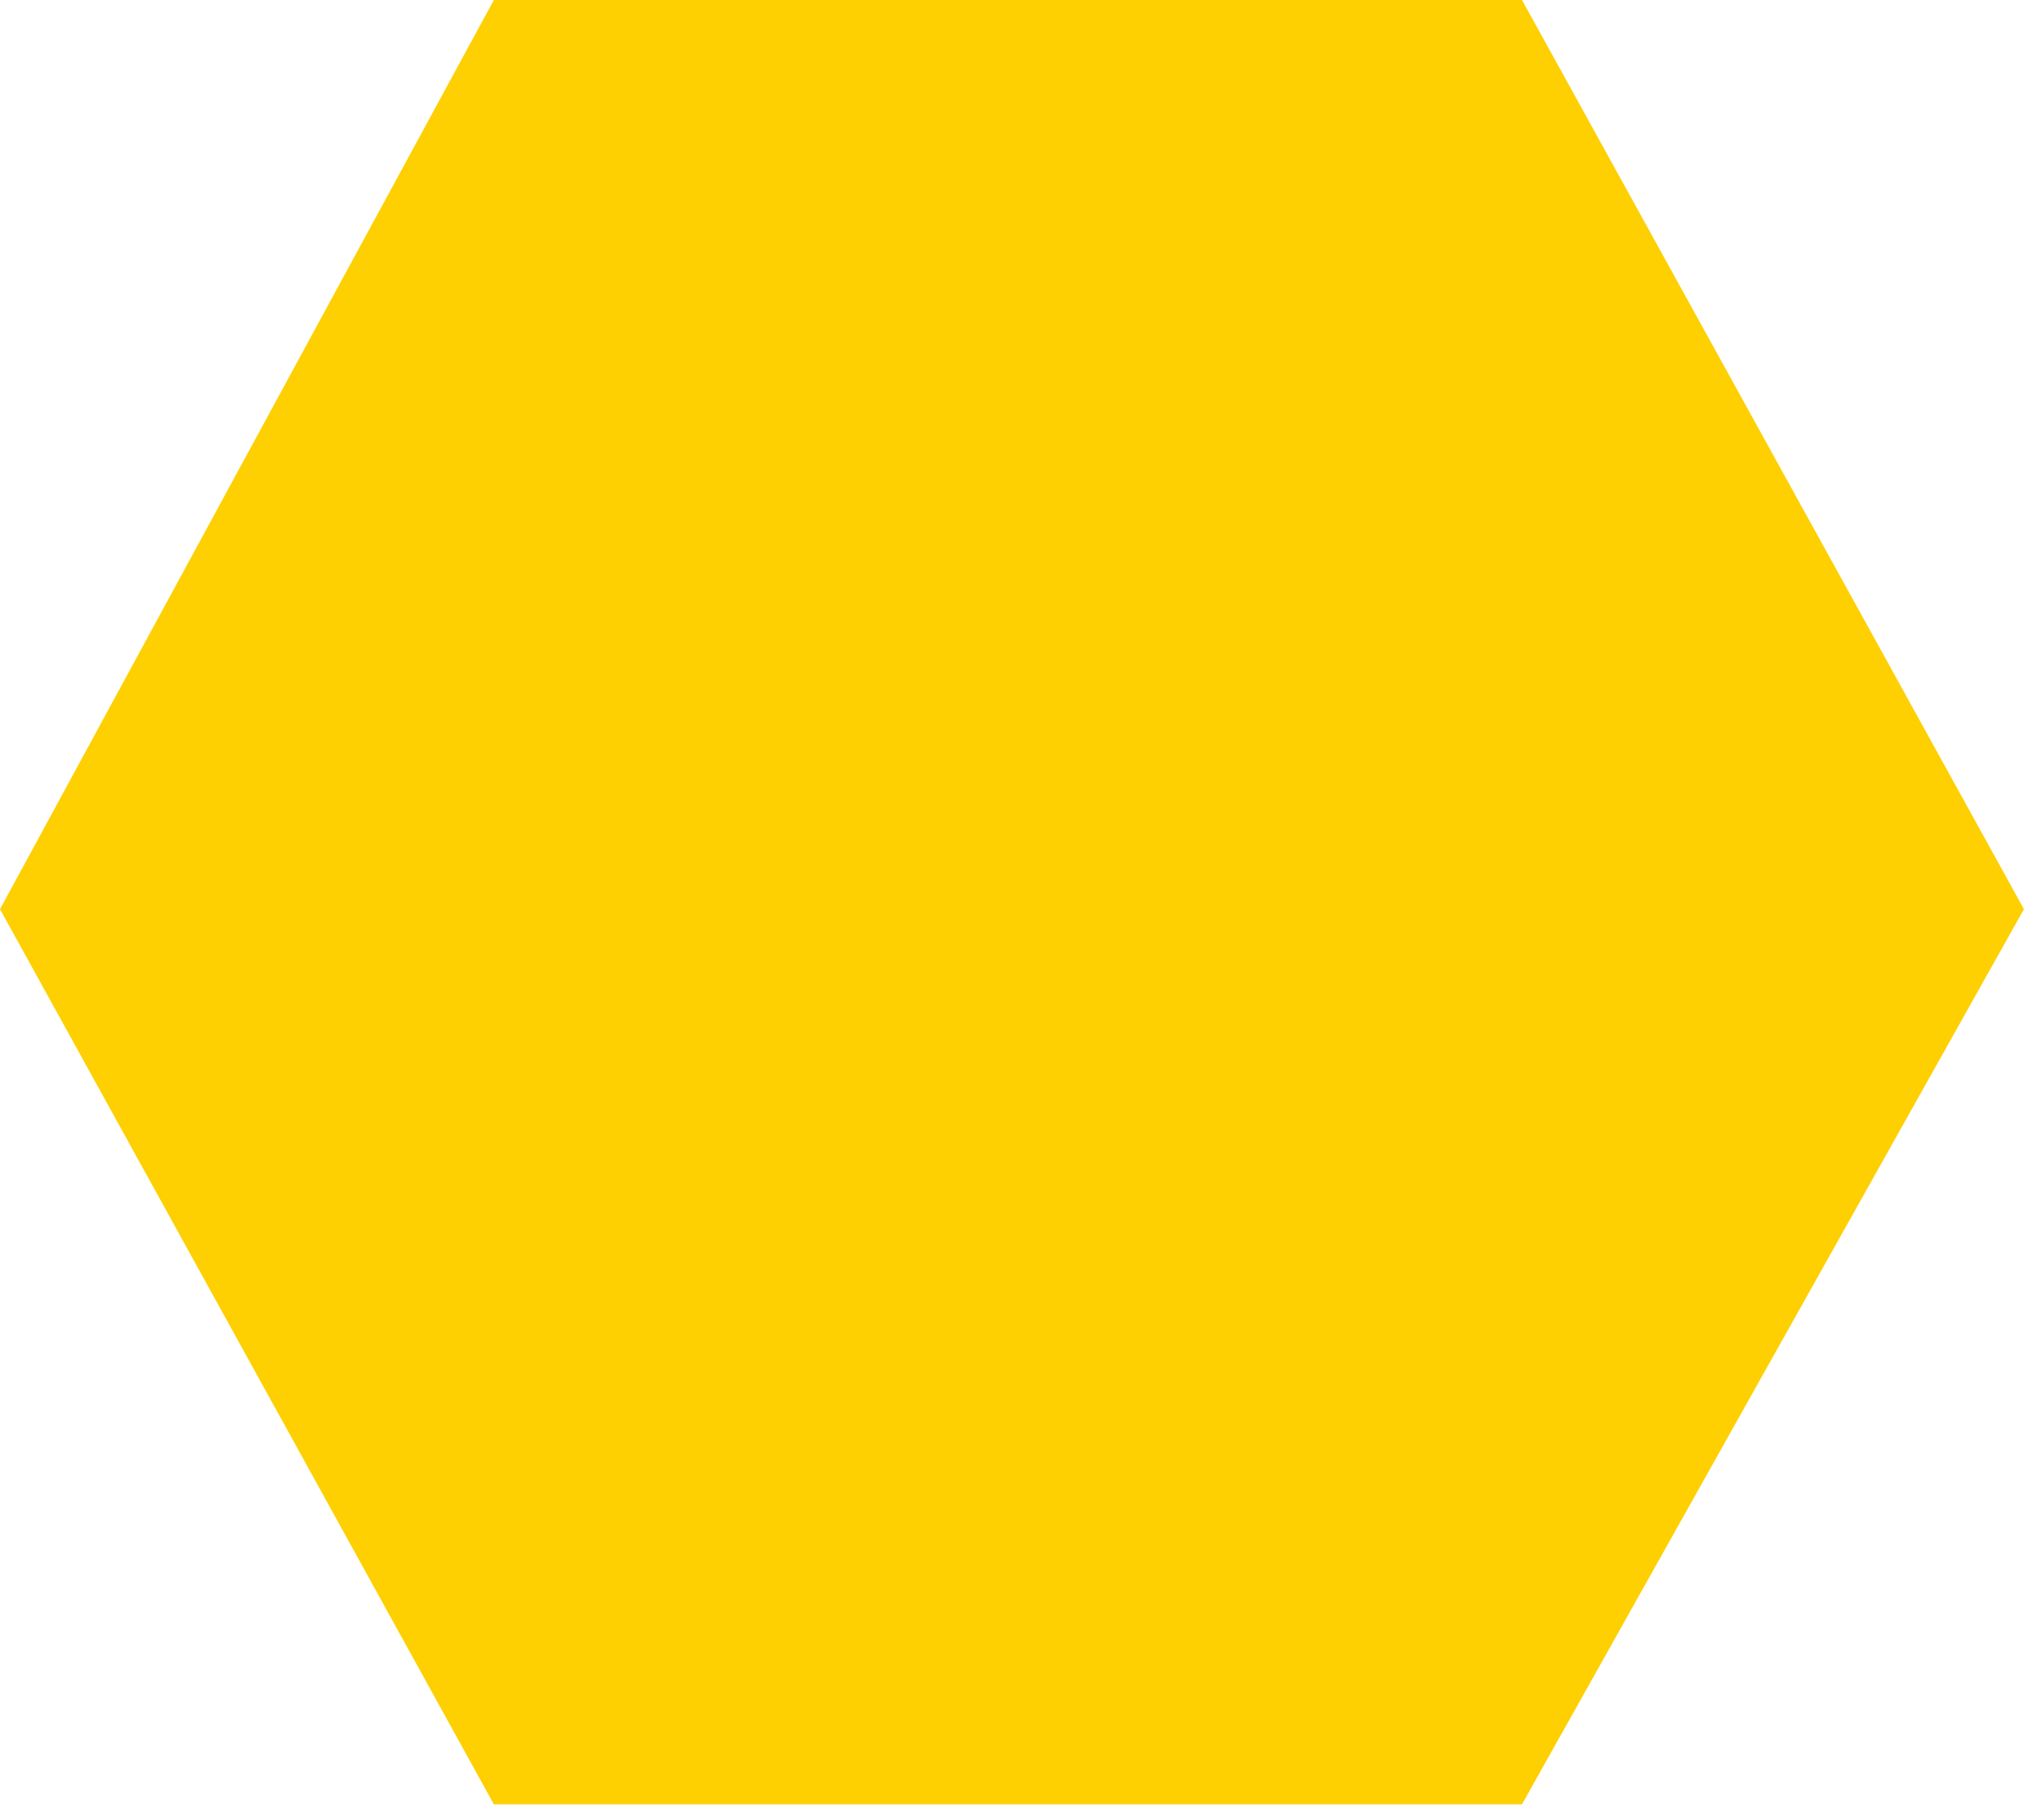 <?xml version="1.0" encoding="utf-8"?>
<svg xmlns="http://www.w3.org/2000/svg" fill="none" height="100%" overflow="visible" preserveAspectRatio="none" style="display: block;" viewBox="0 0 92 82" width="100%">
<path d="M0 40.958L22.25 81.284H68.572L91.186 40.958L68.572 0H22.25L0 40.958Z" fill="#FED001" id="Vector 112"/>
</svg>